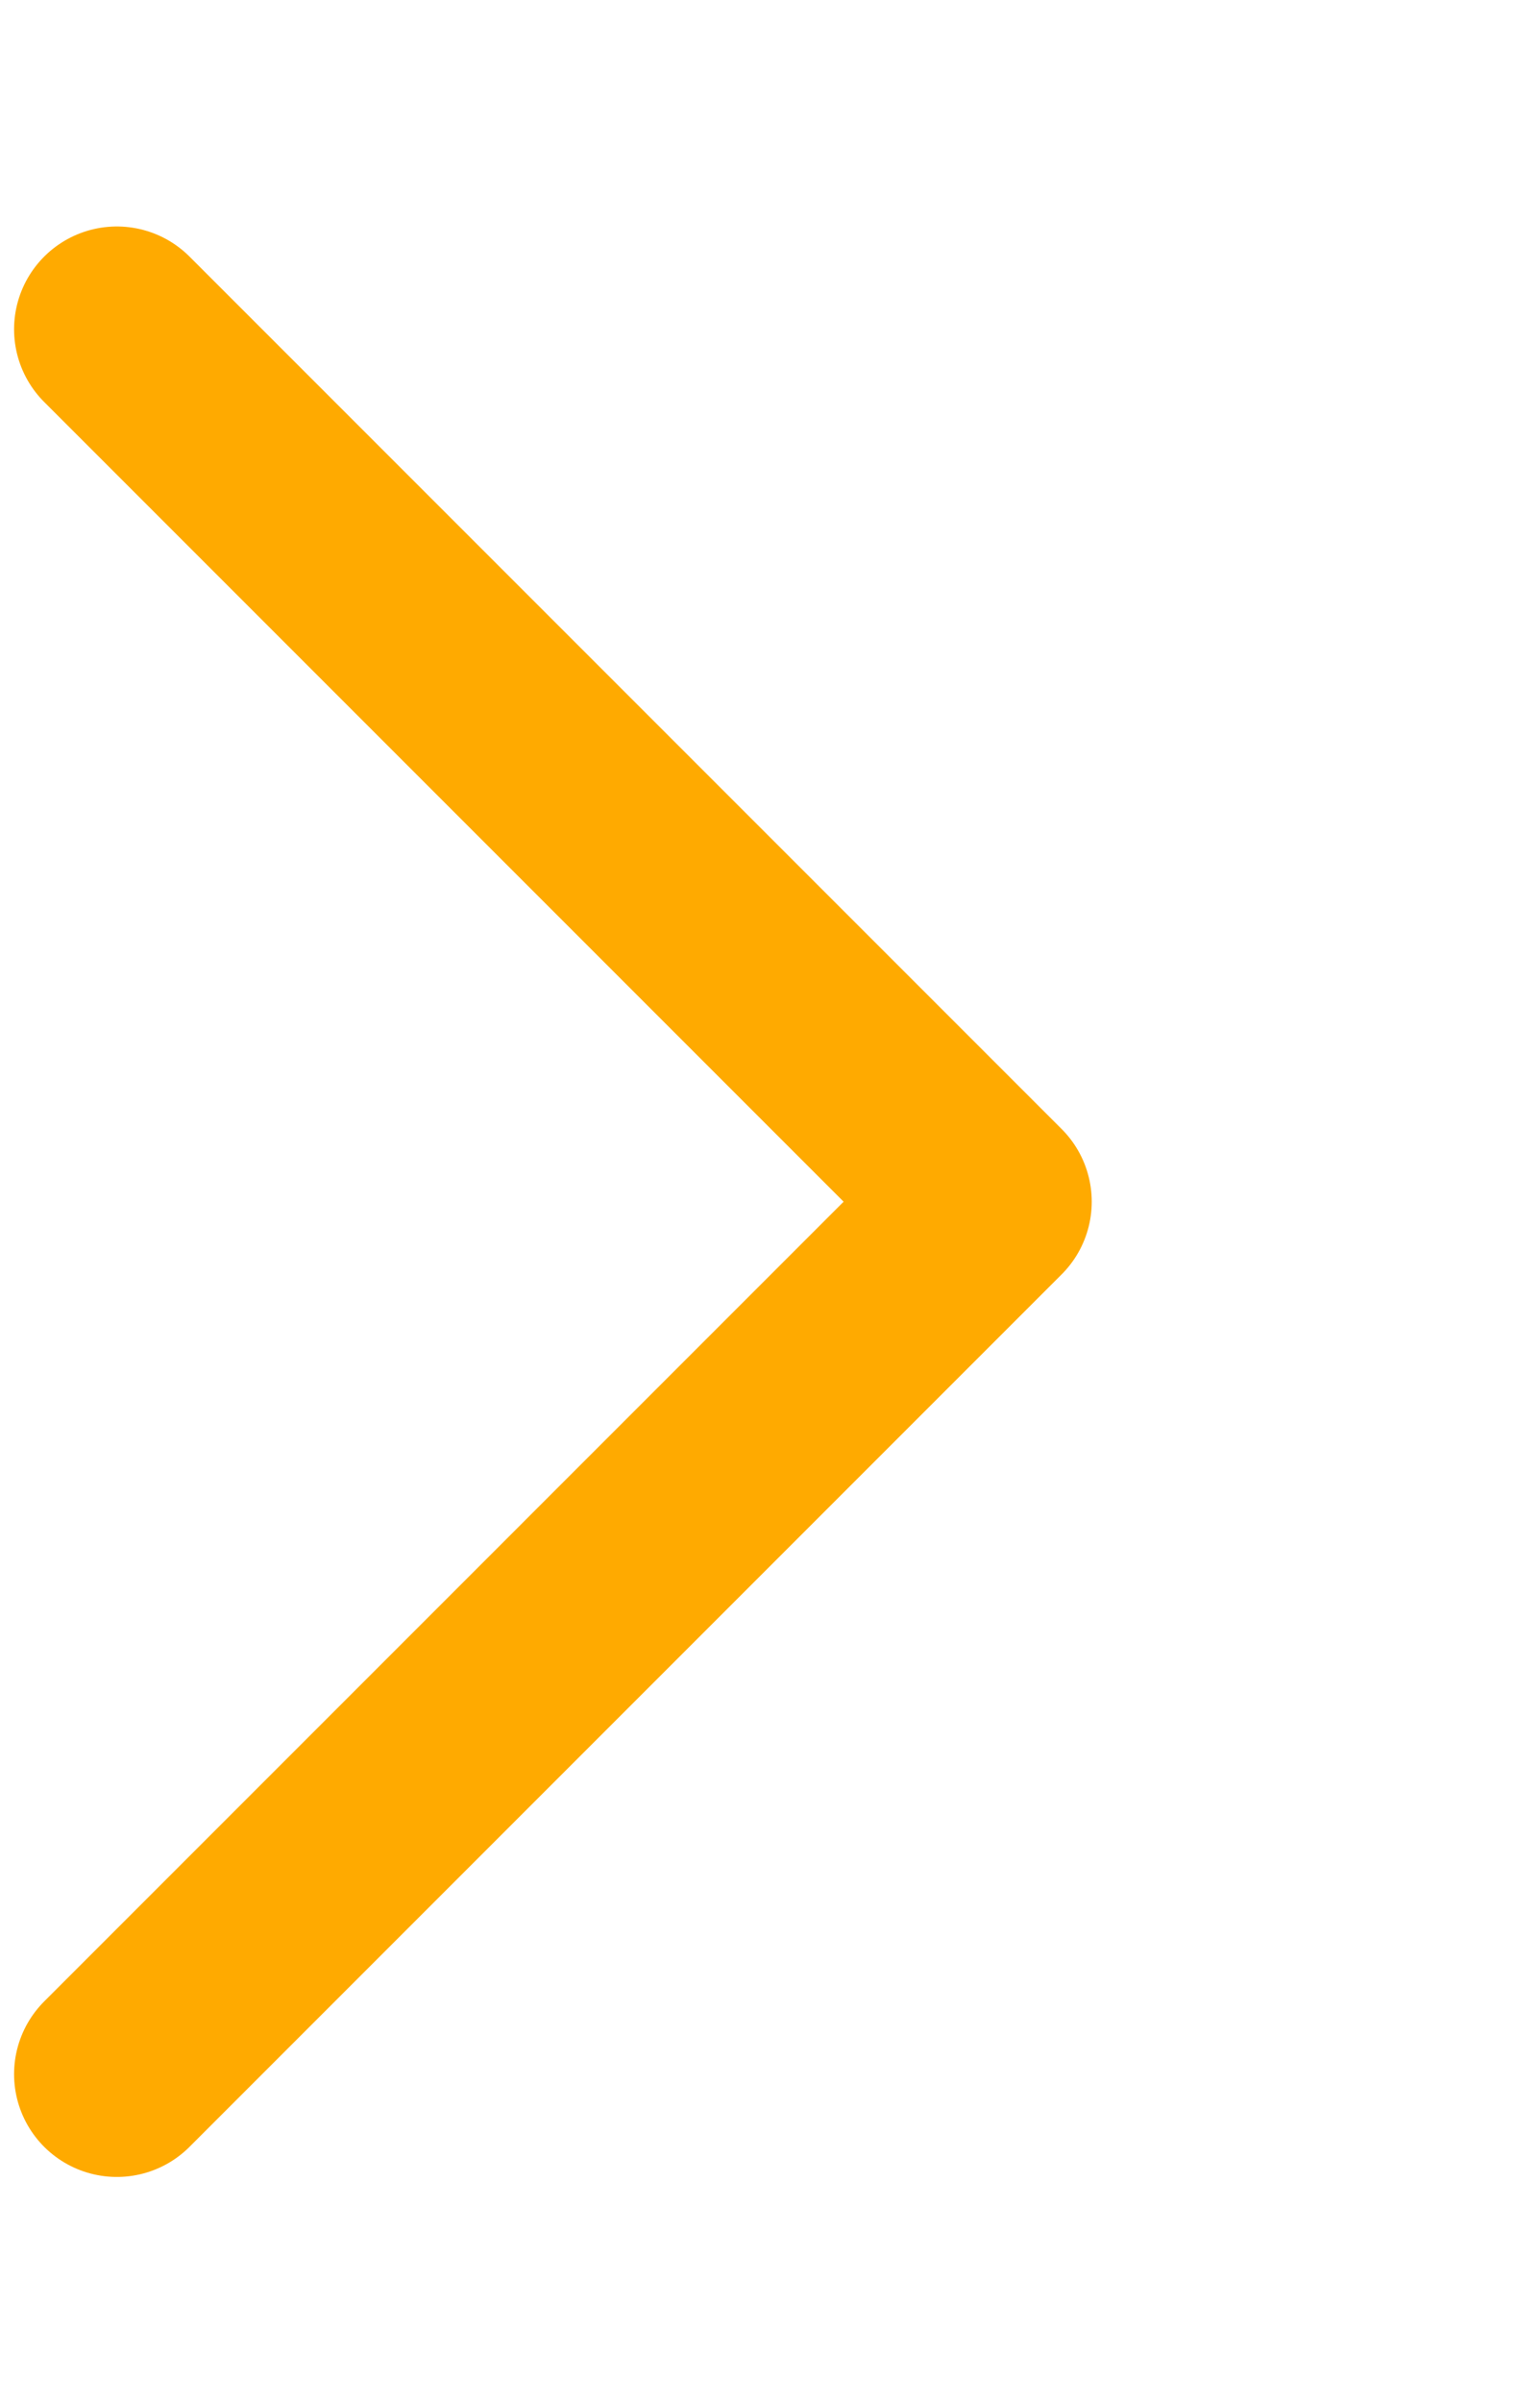 <svg xmlns="http://www.w3.org/2000/svg" width="337.143" height="525.711" viewBox="0 0 89.202 139.094"><g fill="none" stroke="#fa0" stroke-width="11.906" stroke-linecap="round"><path d="M57.284 69.583L6.768 120.1M57.284 69.583L6.768 19.067"/></g></svg>